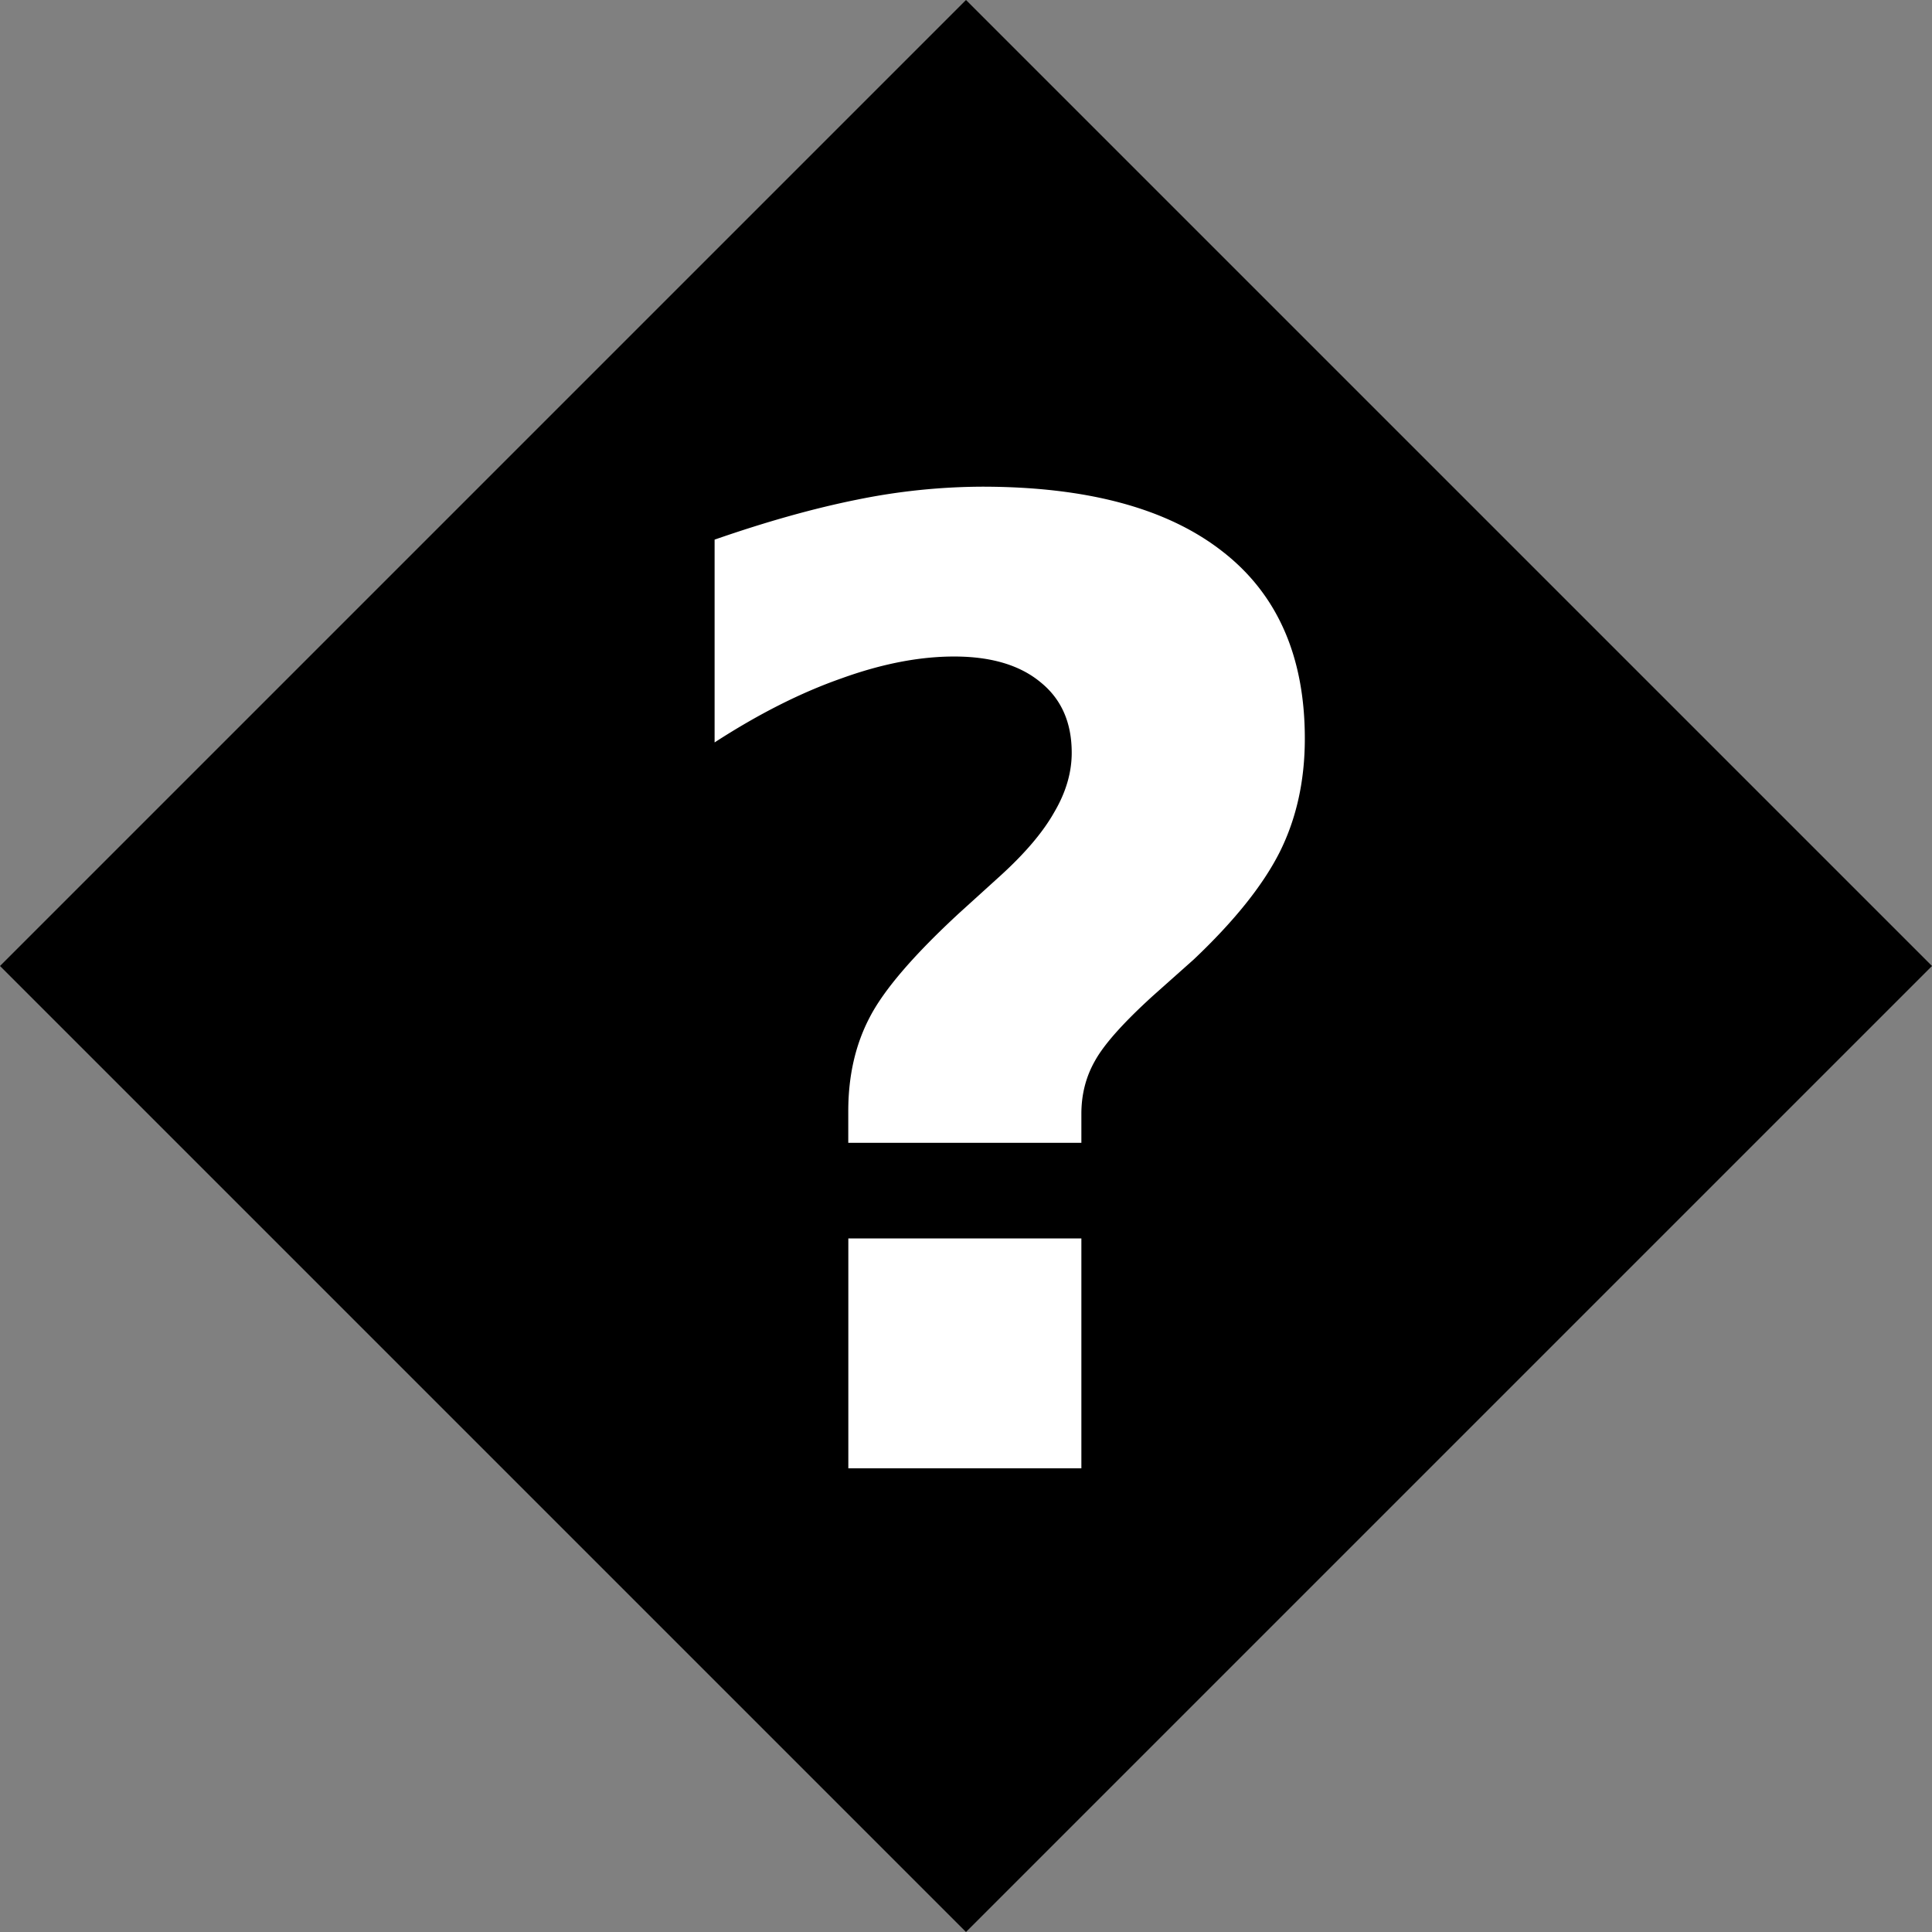 <svg xmlns="http://www.w3.org/2000/svg" width="32" height="32" fill="none"><rect width="100%" height="100%" fill="#808080" stroke="none"/><path fill="#000" d="m16 0 16 16-16 16L0 16"/><path fill="#fff" d="M17.911 18.929H14.05v-.524c0-.585.118-1.102.353-1.551.235-.457.73-1.034 1.487-1.733l.684-.62c.407-.371.703-.72.888-1.049.193-.328.289-.656.289-.984 0-.5-.171-.888-.514-1.166-.342-.285-.82-.428-1.433-.428-.578 0-1.201.121-1.872.364-.67.235-1.369.588-2.096 1.059V8.938c.863-.3 1.65-.52 2.364-.663a10.524 10.524 0 0 1 2.064-.214c1.74 0 3.067.357 3.98 1.07.912.706 1.368 1.74 1.368 3.102 0 .699-.139 1.326-.417 1.882-.278.55-.752 1.141-1.422 1.776l-.685.61c-.485.442-.802.798-.952 1.07-.15.263-.225.556-.225.877v.48Zm-3.86 1.583h3.86v3.808h-3.86v-3.808Z"/></svg>